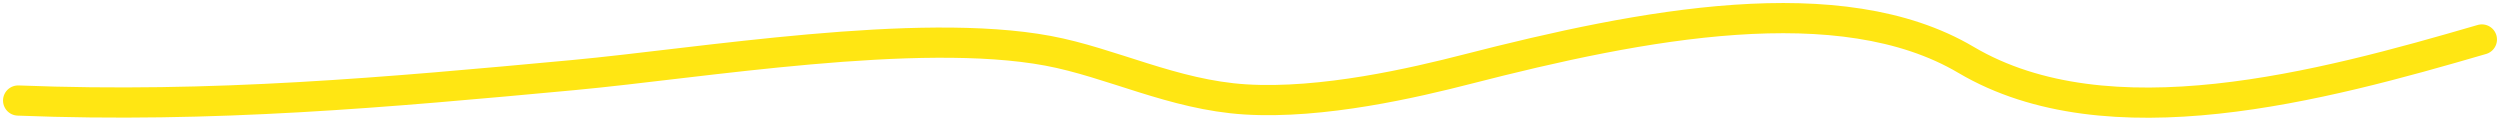 <?xml version="1.0" encoding="utf-8"?>
<svg xmlns="http://www.w3.org/2000/svg" fill="none" height="100%" overflow="visible" preserveAspectRatio="none" style="display: block;" viewBox="0 0 414 20" width="100%">
<path d="M411 6.537C384.413 14.286 349.122 23.822 325.564 9.908C304.762 -2.379 271.939 4.016 242.981 11.452C234.315 13.678 219.012 17.266 206.207 16.461C194.27 15.711 184.001 10.356 173.555 8.41C151.931 4.381 116.05 10.478 94.935 12.435C64.044 15.3 35.34 17.922 3 16.648" id="Vector 10" stroke="#FFE613" stroke-linecap="round" stroke-width="5"/>
</svg>